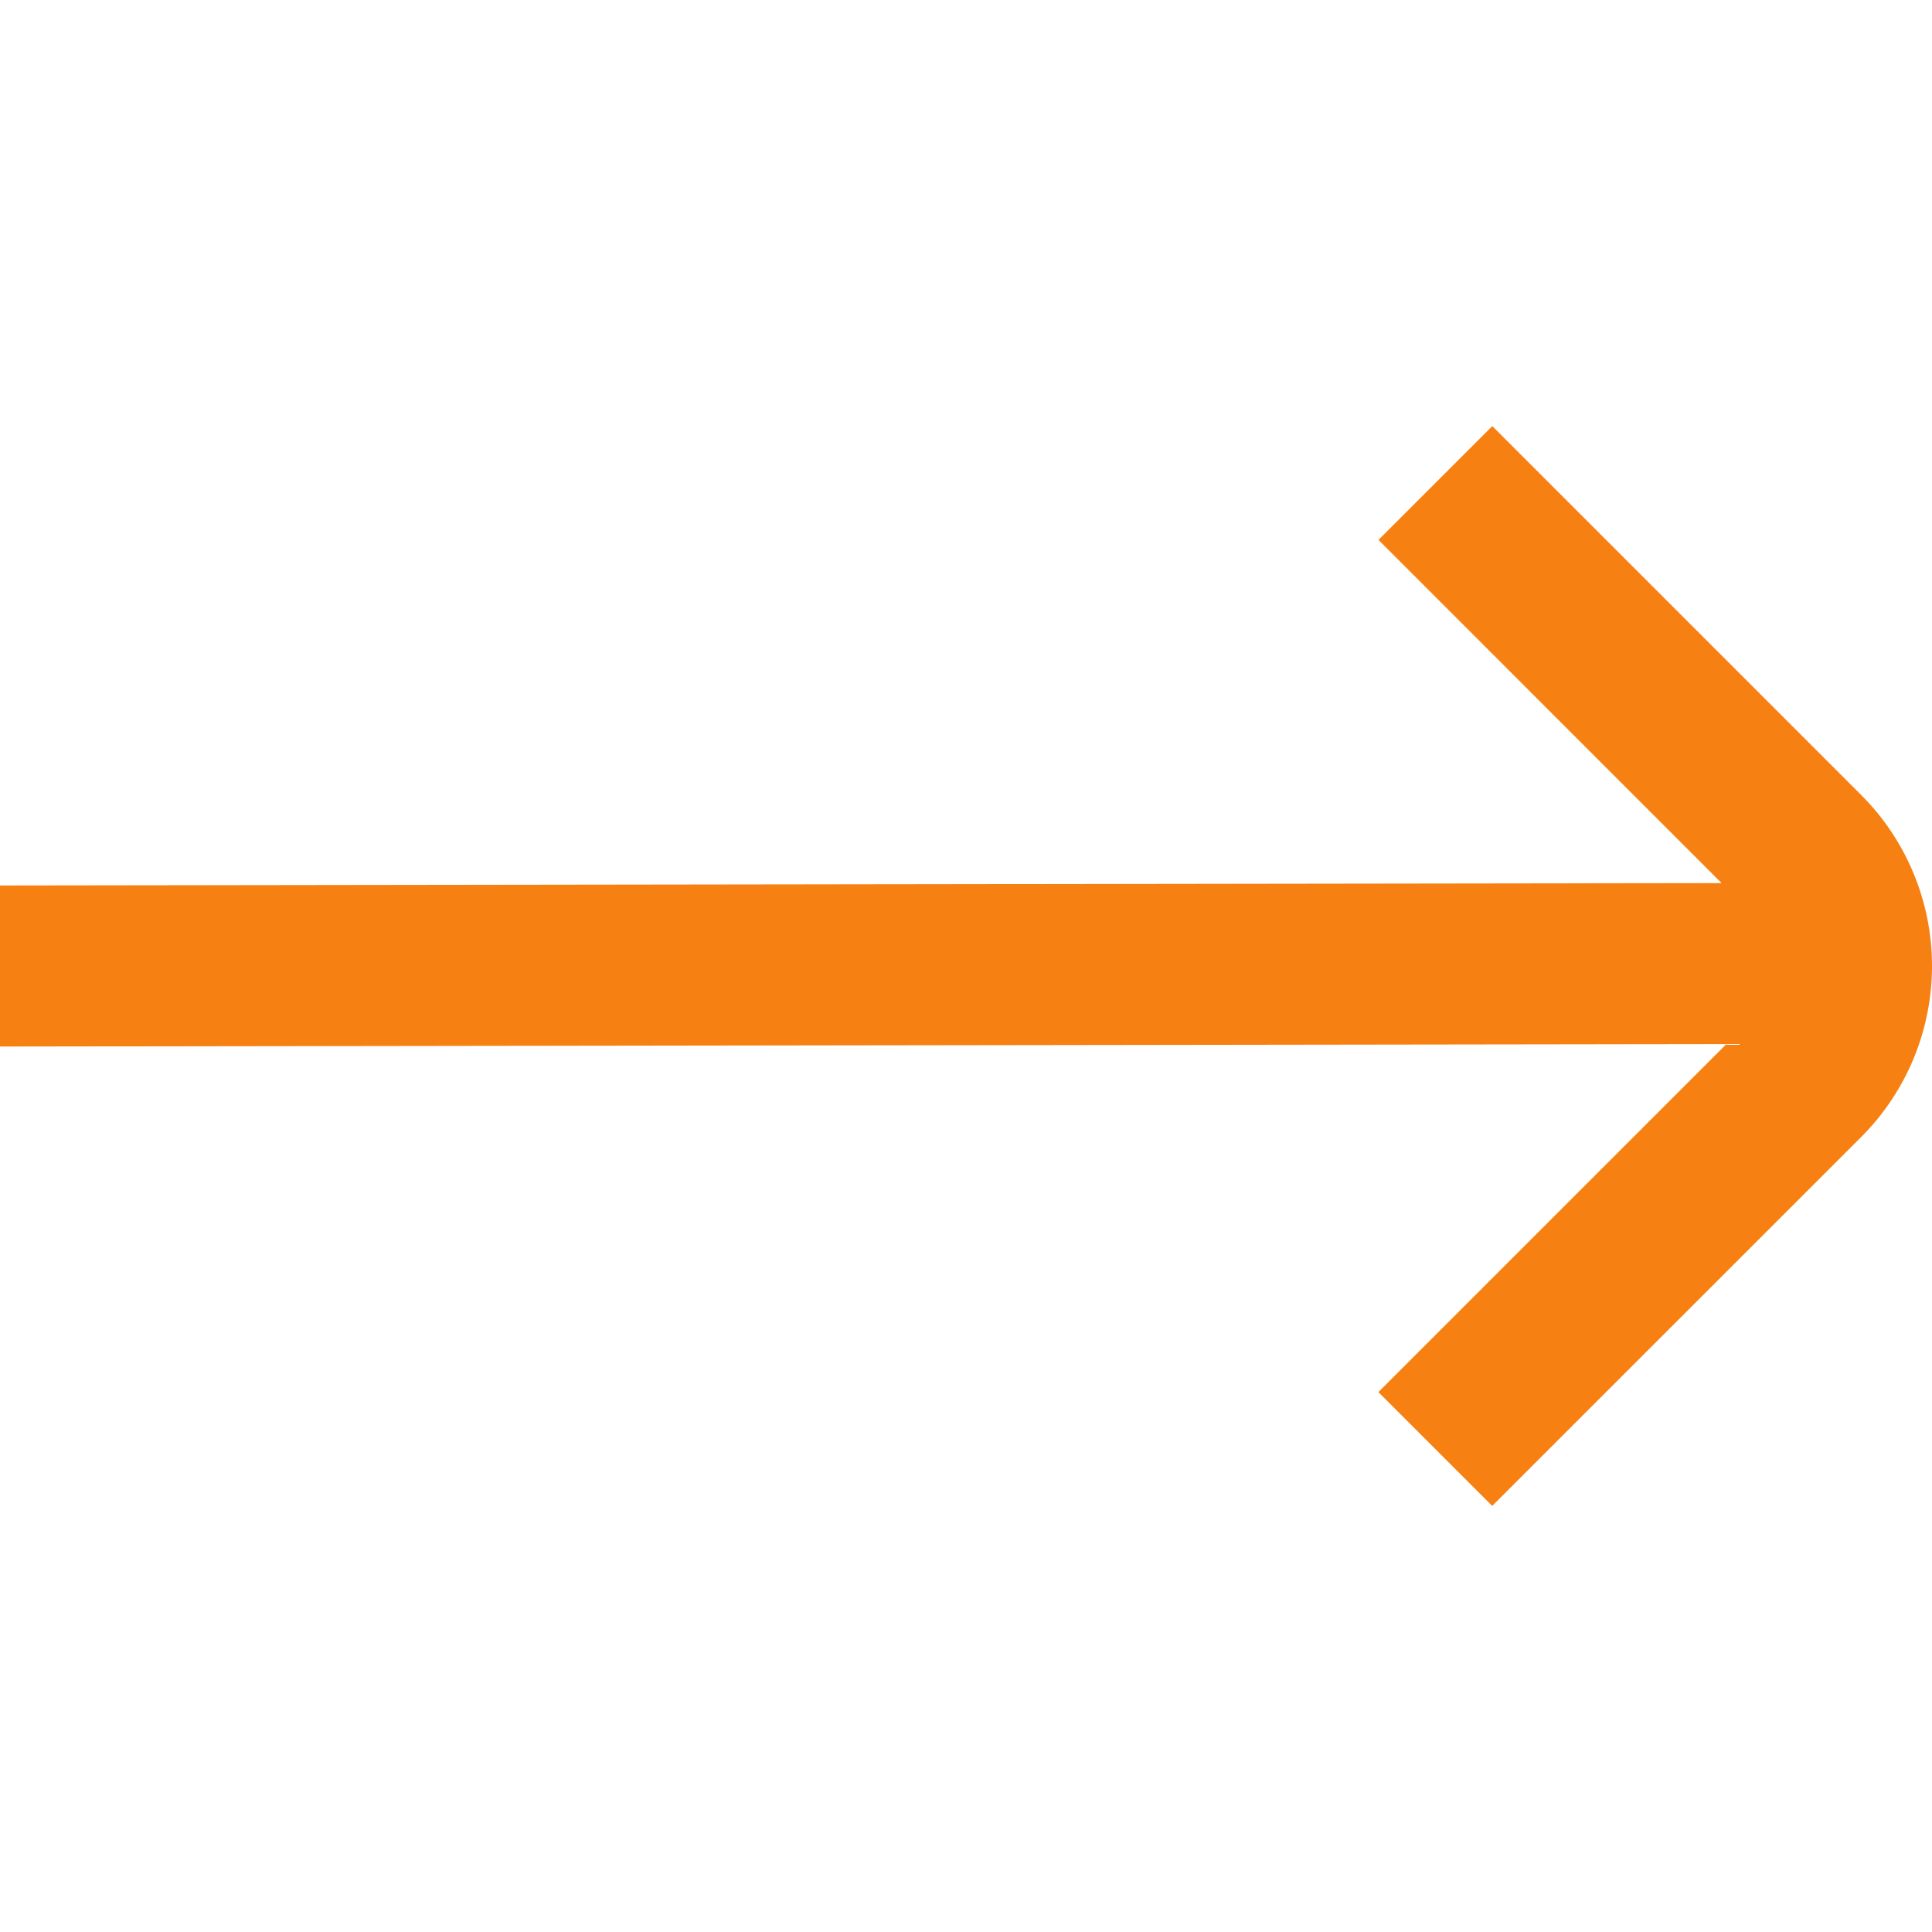 <svg width="22" height="22" viewBox="0 0 22 22" fill="none" xmlns="http://www.w3.org/2000/svg">
<g clip-path="url(#clip0_2_372)">
<path d="M21.197 9.056L16.993 4.852L15.697 6.148L19.604 10.056L0 10.083V11.917L19.659 11.889L15.696 15.852L16.992 17.148L21.197 12.944C21.711 12.428 22 11.729 22 11C22 10.271 21.711 9.572 21.197 9.056Z" fill="#F78012"/>
</g>
<defs>
<clipPath id="clip0_2_372">
<rect width="22" height="22" fill="white"/>
</clipPath>
</defs>
</svg>

